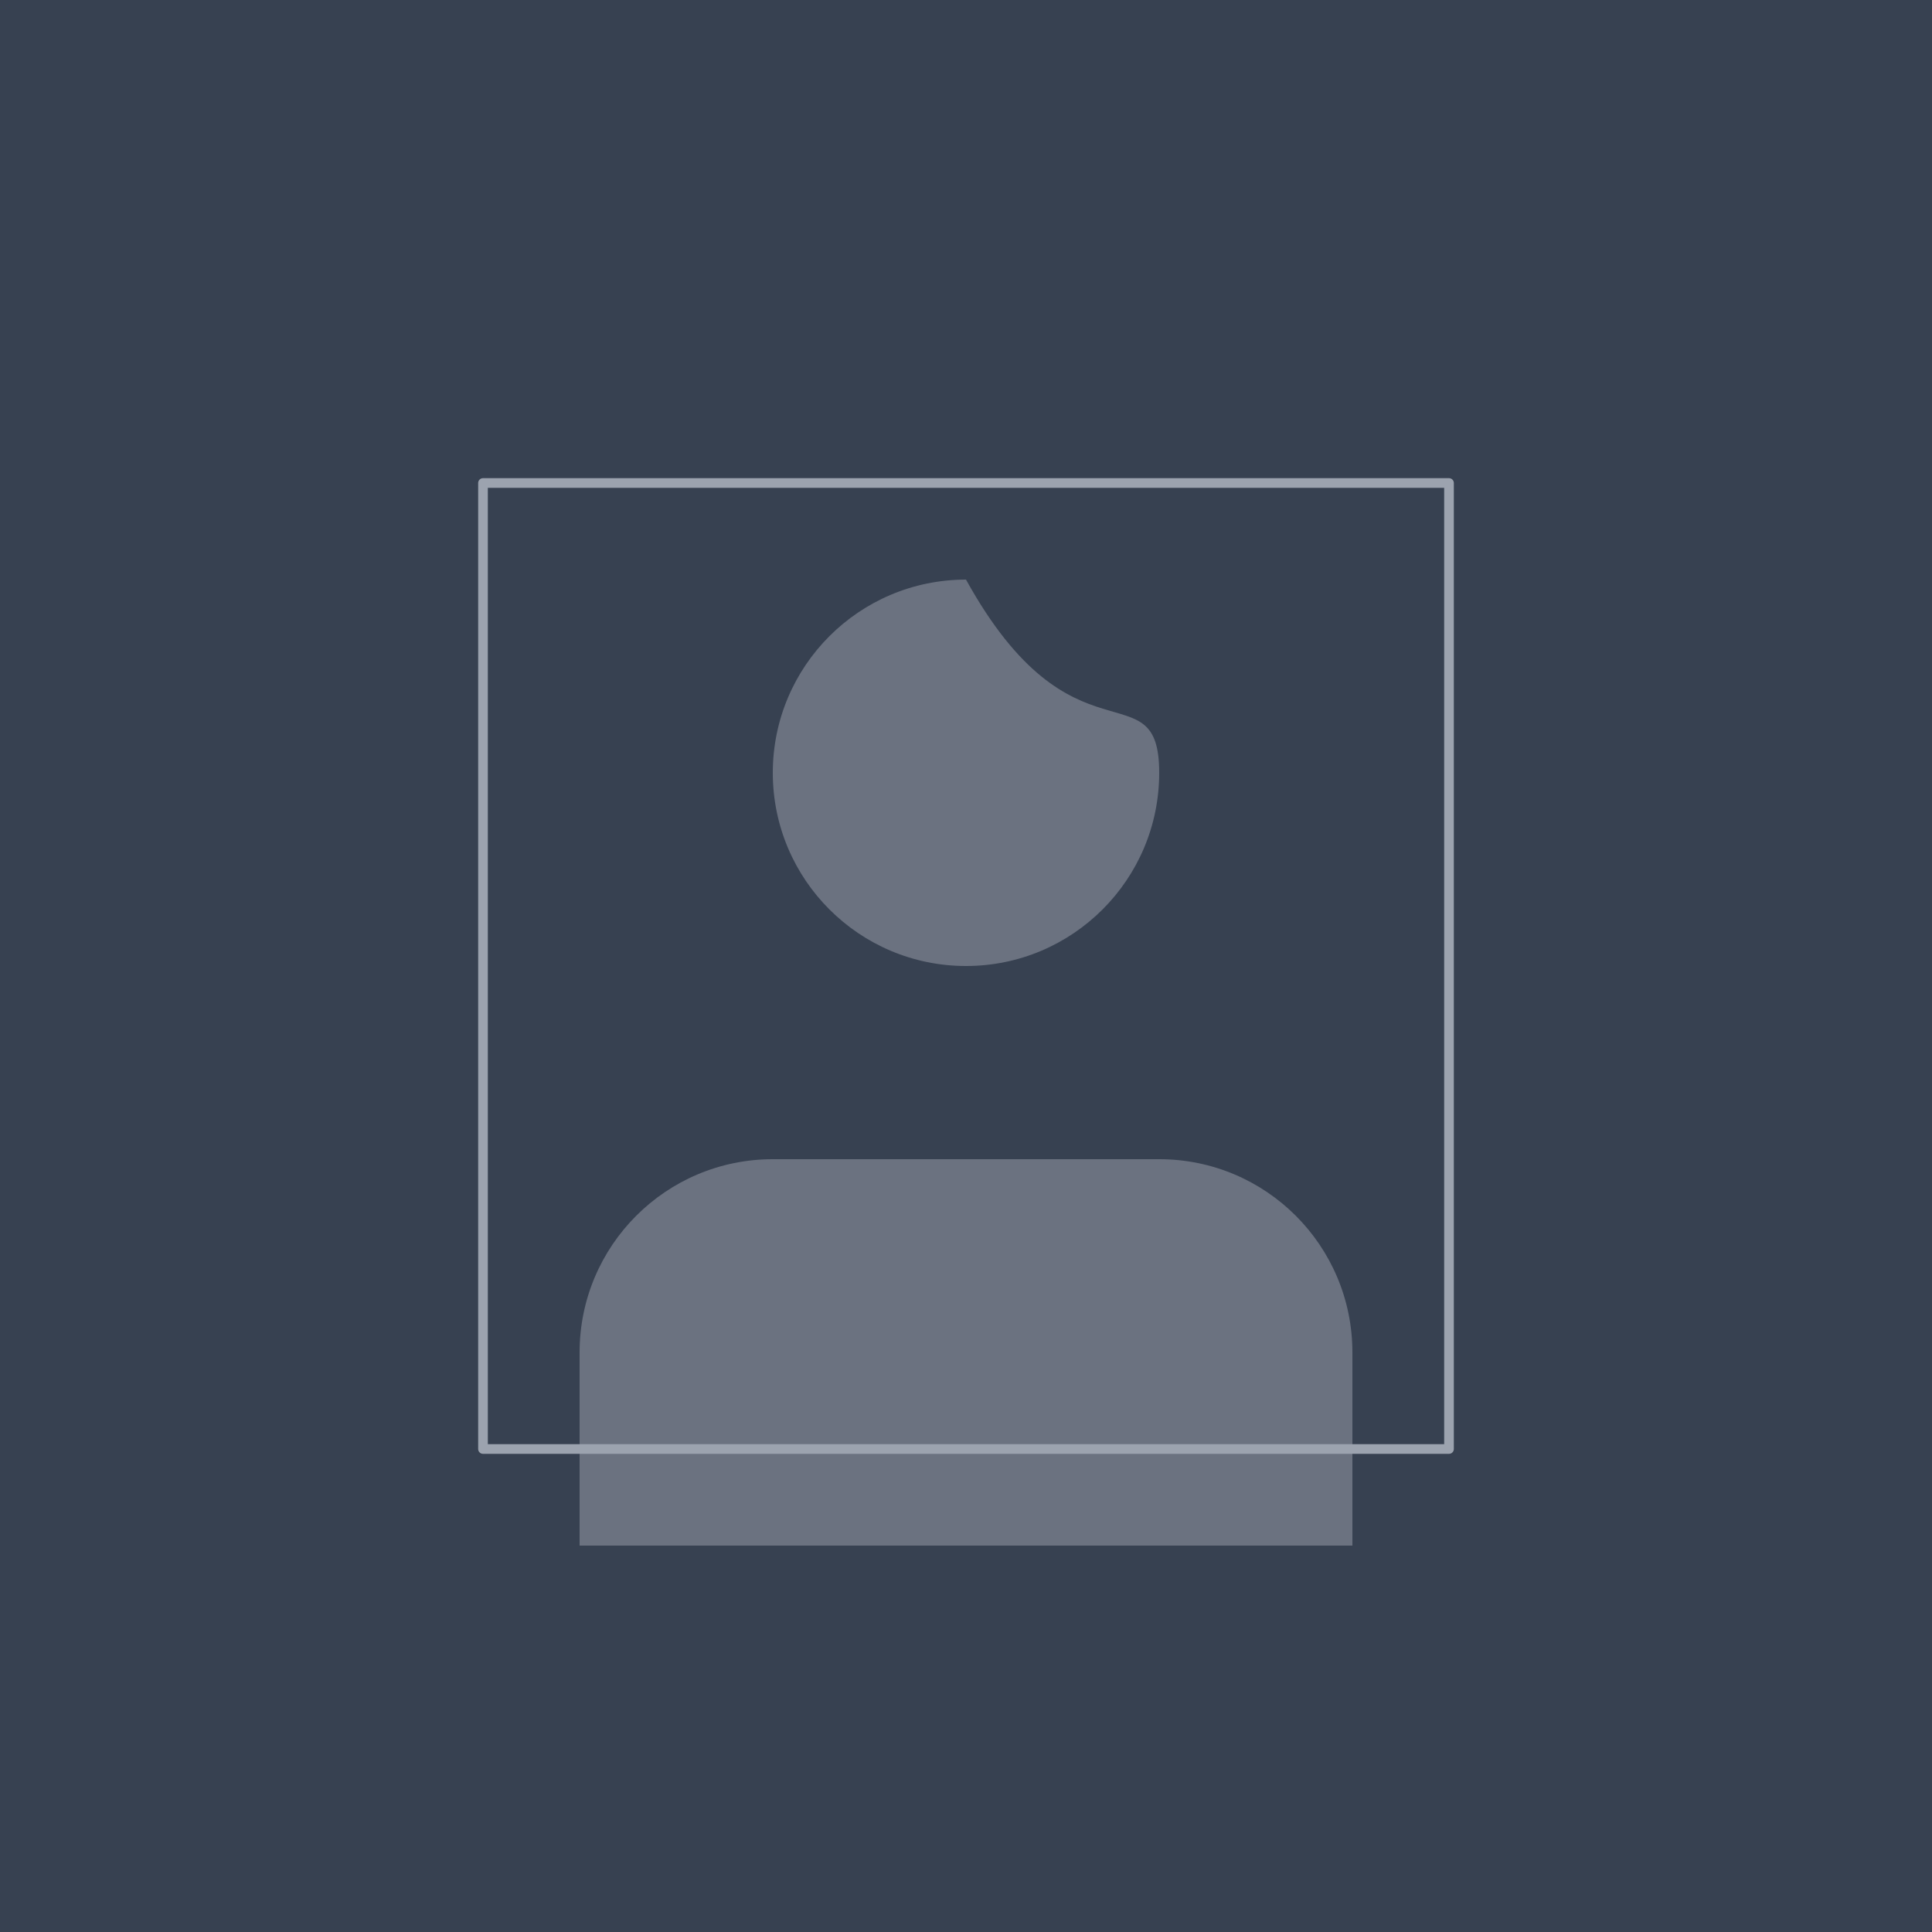 <svg width="400" height="400" viewBox="0 0 400 400" fill="none" xmlns="http://www.w3.org/2000/svg">
  <rect width="400" height="400" fill="#374151"/>
  <path d="M200 120C177.909 120 160 137.909 160 160C160 182.091 177.909 200 200 200C222.091 200 240 182.091 240 160C240 137.909 222.091 160 200 120Z" fill="#6B7280"/>
  <path d="M120 280C120 257.909 137.909 240 160 240H240C262.091 240 280 257.909 280 280V320H120V280Z" fill="#6B7280"/>
  <path d="M100 100H300V300H100V100Z" stroke="#9CA3AF" stroke-width="2" stroke-linecap="round" stroke-linejoin="round"/>
</svg>
